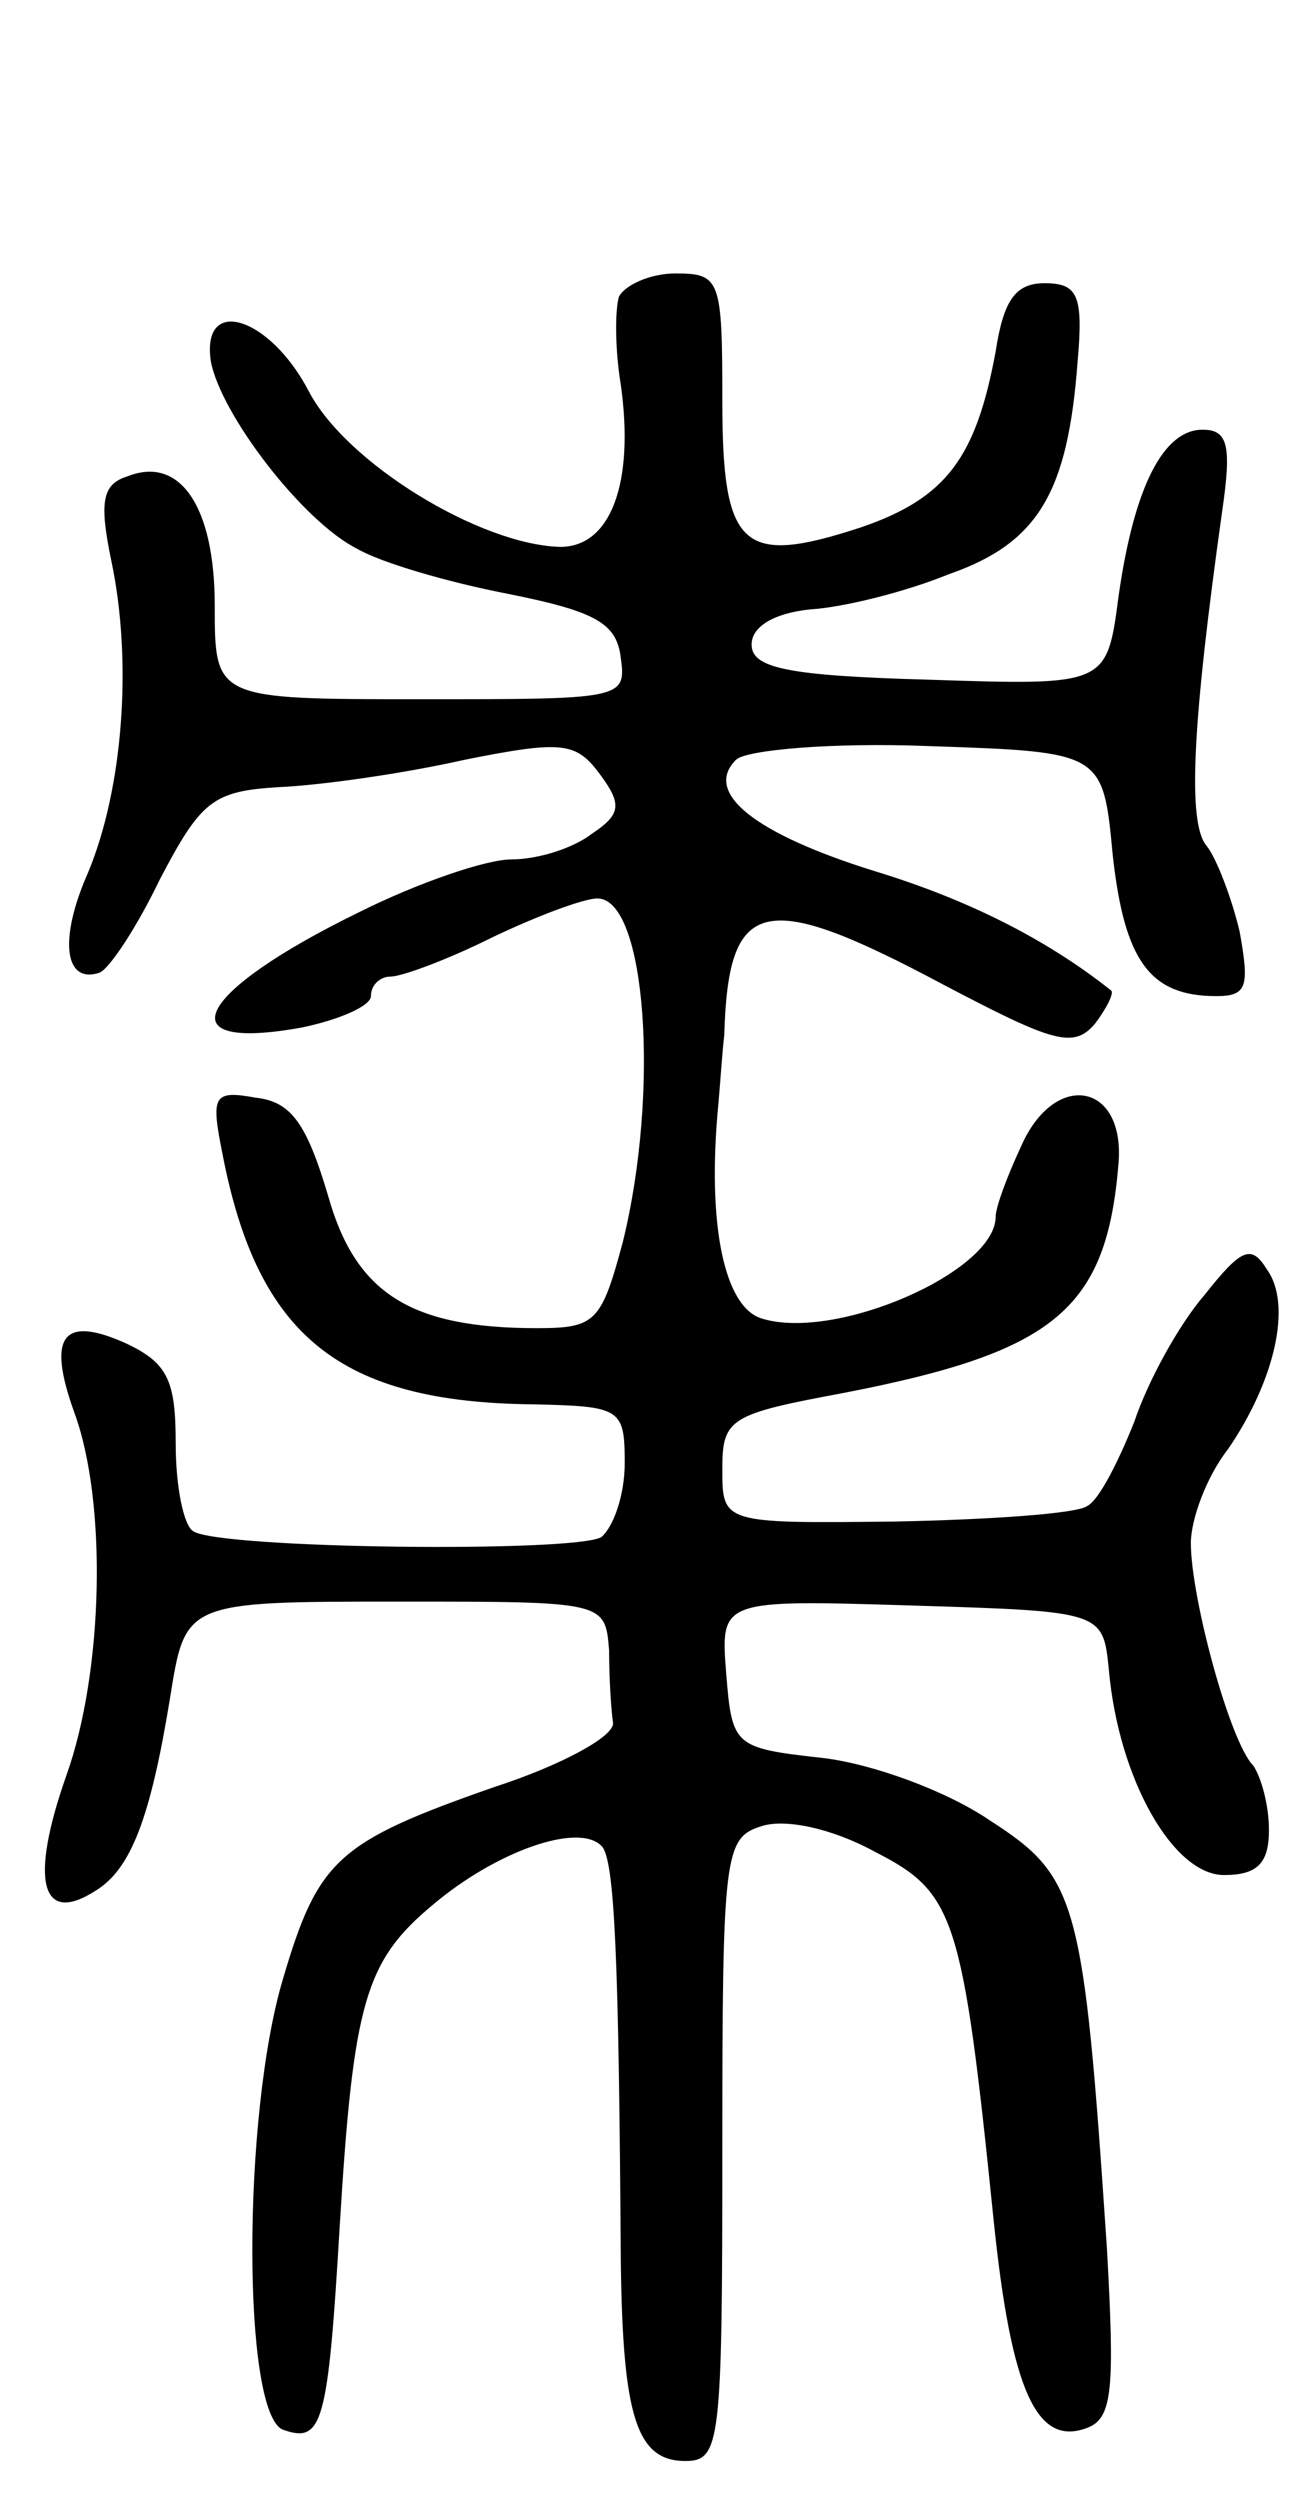 <svg version="1.0" xmlns="http://www.w3.org/2000/svg" width="67" height="128" viewBox="0 0 67 128" ><g transform="translate(0,128) scale(0.1,-0.1)" ><path d="M317 1128 c-2 -7 -2 -27 1 -45 7 -50 -5 -83 -31 -83 -41 1 -110 43 -129 80 -20 38 -55 49 -50 15 5 -27 47 -82 75 -96 12 -7 46 -17 77 -23 45 -9 56 -15 58 -33 3 -21 0 -21 -102 -21 -106 0 -106 0 -106 48 0 51 -18 77 -45 66 -13 -4 -14 -14 -8 -43 11 -52 6 -117 -12 -160 -15 -34 -12 -57 6 -51 5 2 19 23 31 48 21 40 27 45 61 47 22 1 64 7 95 14 50 10 57 9 69 -7 12 -16 11 -21 -4 -31 -9 -7 -27 -13 -41 -13 -13 0 -48 -12 -78 -27 -84 -41 -100 -72 -29 -59 19 4 35 11 35 16 0 6 5 10 10 10 6 0 30 9 52 20 23 11 47 20 54 20 25 0 32 -99 13 -176 -11 -41 -14 -44 -44 -44 -65 0 -93 18 -107 68 -11 37 -19 48 -37 50 -22 4 -23 1 -17 -29 18 -93 60 -127 159 -128 45 -1 47 -2 47 -30 0 -17 -6 -33 -12 -38 -14 -8 -195 -6 -209 3 -5 3 -9 23 -9 45 0 32 -4 41 -25 51 -33 15 -41 4 -27 -35 17 -46 15 -133 -4 -186 -19 -54 -13 -77 15 -59 18 11 28 37 38 98 8 50 7 50 118 50 105 0 105 0 107 -25 0 -14 1 -30 2 -37 1 -7 -27 -22 -61 -33 -80 -28 -90 -37 -108 -98 -21 -70 -21 -223 0 -231 20 -7 23 2 29 104 7 115 13 136 48 165 32 27 74 42 86 30 7 -6 9 -60 10 -213 1 -79 8 -102 33 -102 18 0 19 9 19 159 0 152 1 160 20 166 12 4 36 -1 58 -13 41 -21 45 -32 61 -189 9 -87 22 -116 48 -106 13 5 14 20 10 92 -12 179 -15 190 -60 219 -22 15 -60 29 -86 32 -45 5 -46 6 -49 43 -3 38 -3 38 95 35 98 -3 98 -3 101 -33 5 -56 33 -105 59 -105 17 0 23 6 23 23 0 13 -4 27 -8 33 -12 12 -32 86 -32 114 0 12 8 34 19 48 24 35 33 74 20 92 -8 13 -13 11 -32 -13 -13 -15 -29 -44 -36 -65 -8 -20 -18 -40 -24 -43 -5 -4 -50 -7 -98 -8 -89 -1 -89 -1 -89 27 0 26 4 28 63 39 108 21 134 43 140 118 3 41 -33 47 -50 8 -7 -15 -13 -31 -13 -36 0 -28 -82 -64 -120 -52 -19 6 -28 48 -22 110 1 11 2 27 3 35 2 71 20 75 112 26 57 -30 67 -33 78 -20 6 8 10 16 8 17 -34 27 -75 47 -121 61 -61 19 -88 40 -71 57 5 5 49 9 99 7 89 -3 89 -3 94 -56 6 -54 19 -72 53 -72 16 0 17 5 12 33 -4 17 -12 38 -17 44 -10 12 -7 64 8 171 5 34 3 42 -10 42 -20 0 -35 -29 -43 -85 -6 -46 -6 -46 -97 -43 -73 2 -91 6 -91 18 0 9 11 16 30 18 17 1 49 9 71 18 46 16 61 42 66 109 3 34 0 40 -17 40 -15 0 -21 -9 -25 -35 -10 -54 -25 -75 -69 -90 -61 -20 -71 -11 -71 65 0 62 -1 65 -24 65 -13 0 -26 -6 -29 -12z"/></g></svg> 
